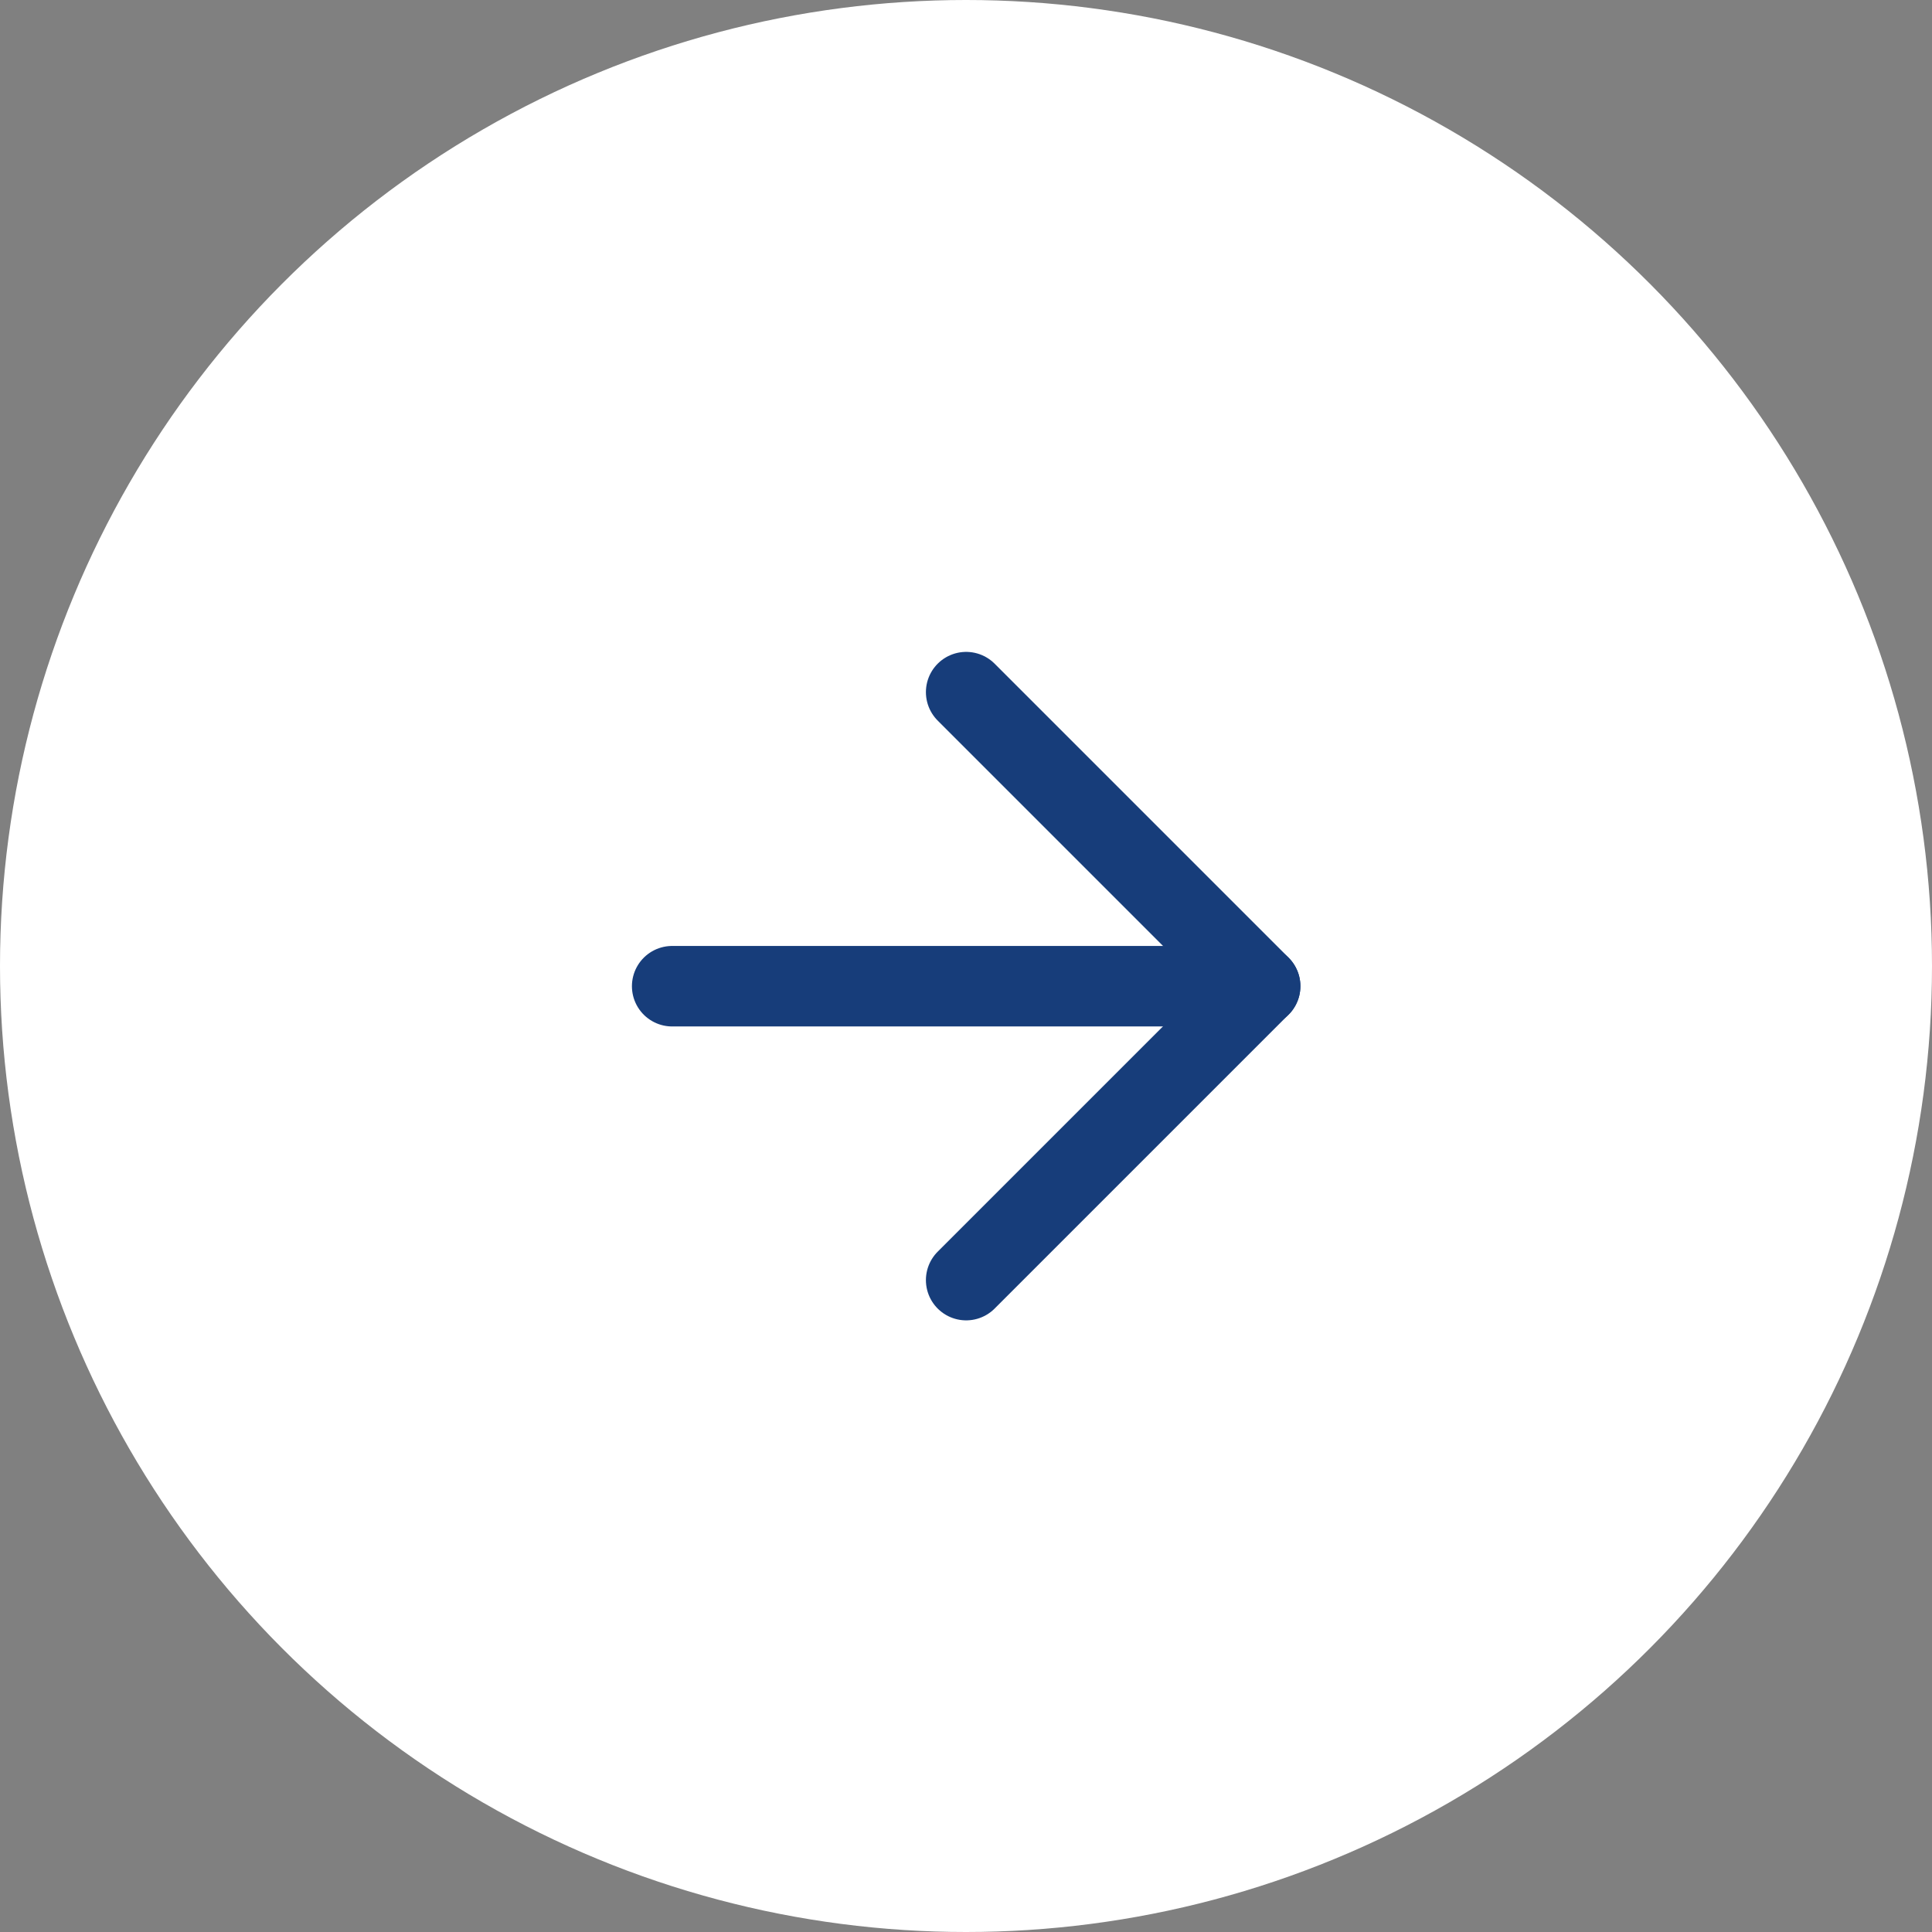 <svg width="24" height="24" viewBox="0 0 24 24" fill="none" xmlns="http://www.w3.org/2000/svg">
<rect x="0" y="0" width="24" height="24" fill="#808080" stroke="none"/>
<circle cx="12" cy="12" r="12" fill="white"/>
<path d="M8.35 12.251H15.654" stroke="#173D7A" stroke-linecap="round" stroke-linejoin="round"/>
<path d="M12.002 8.598L15.654 12.25L12.002 15.902" stroke="#173D7A" stroke-linecap="round" stroke-linejoin="round"/>
</svg>
